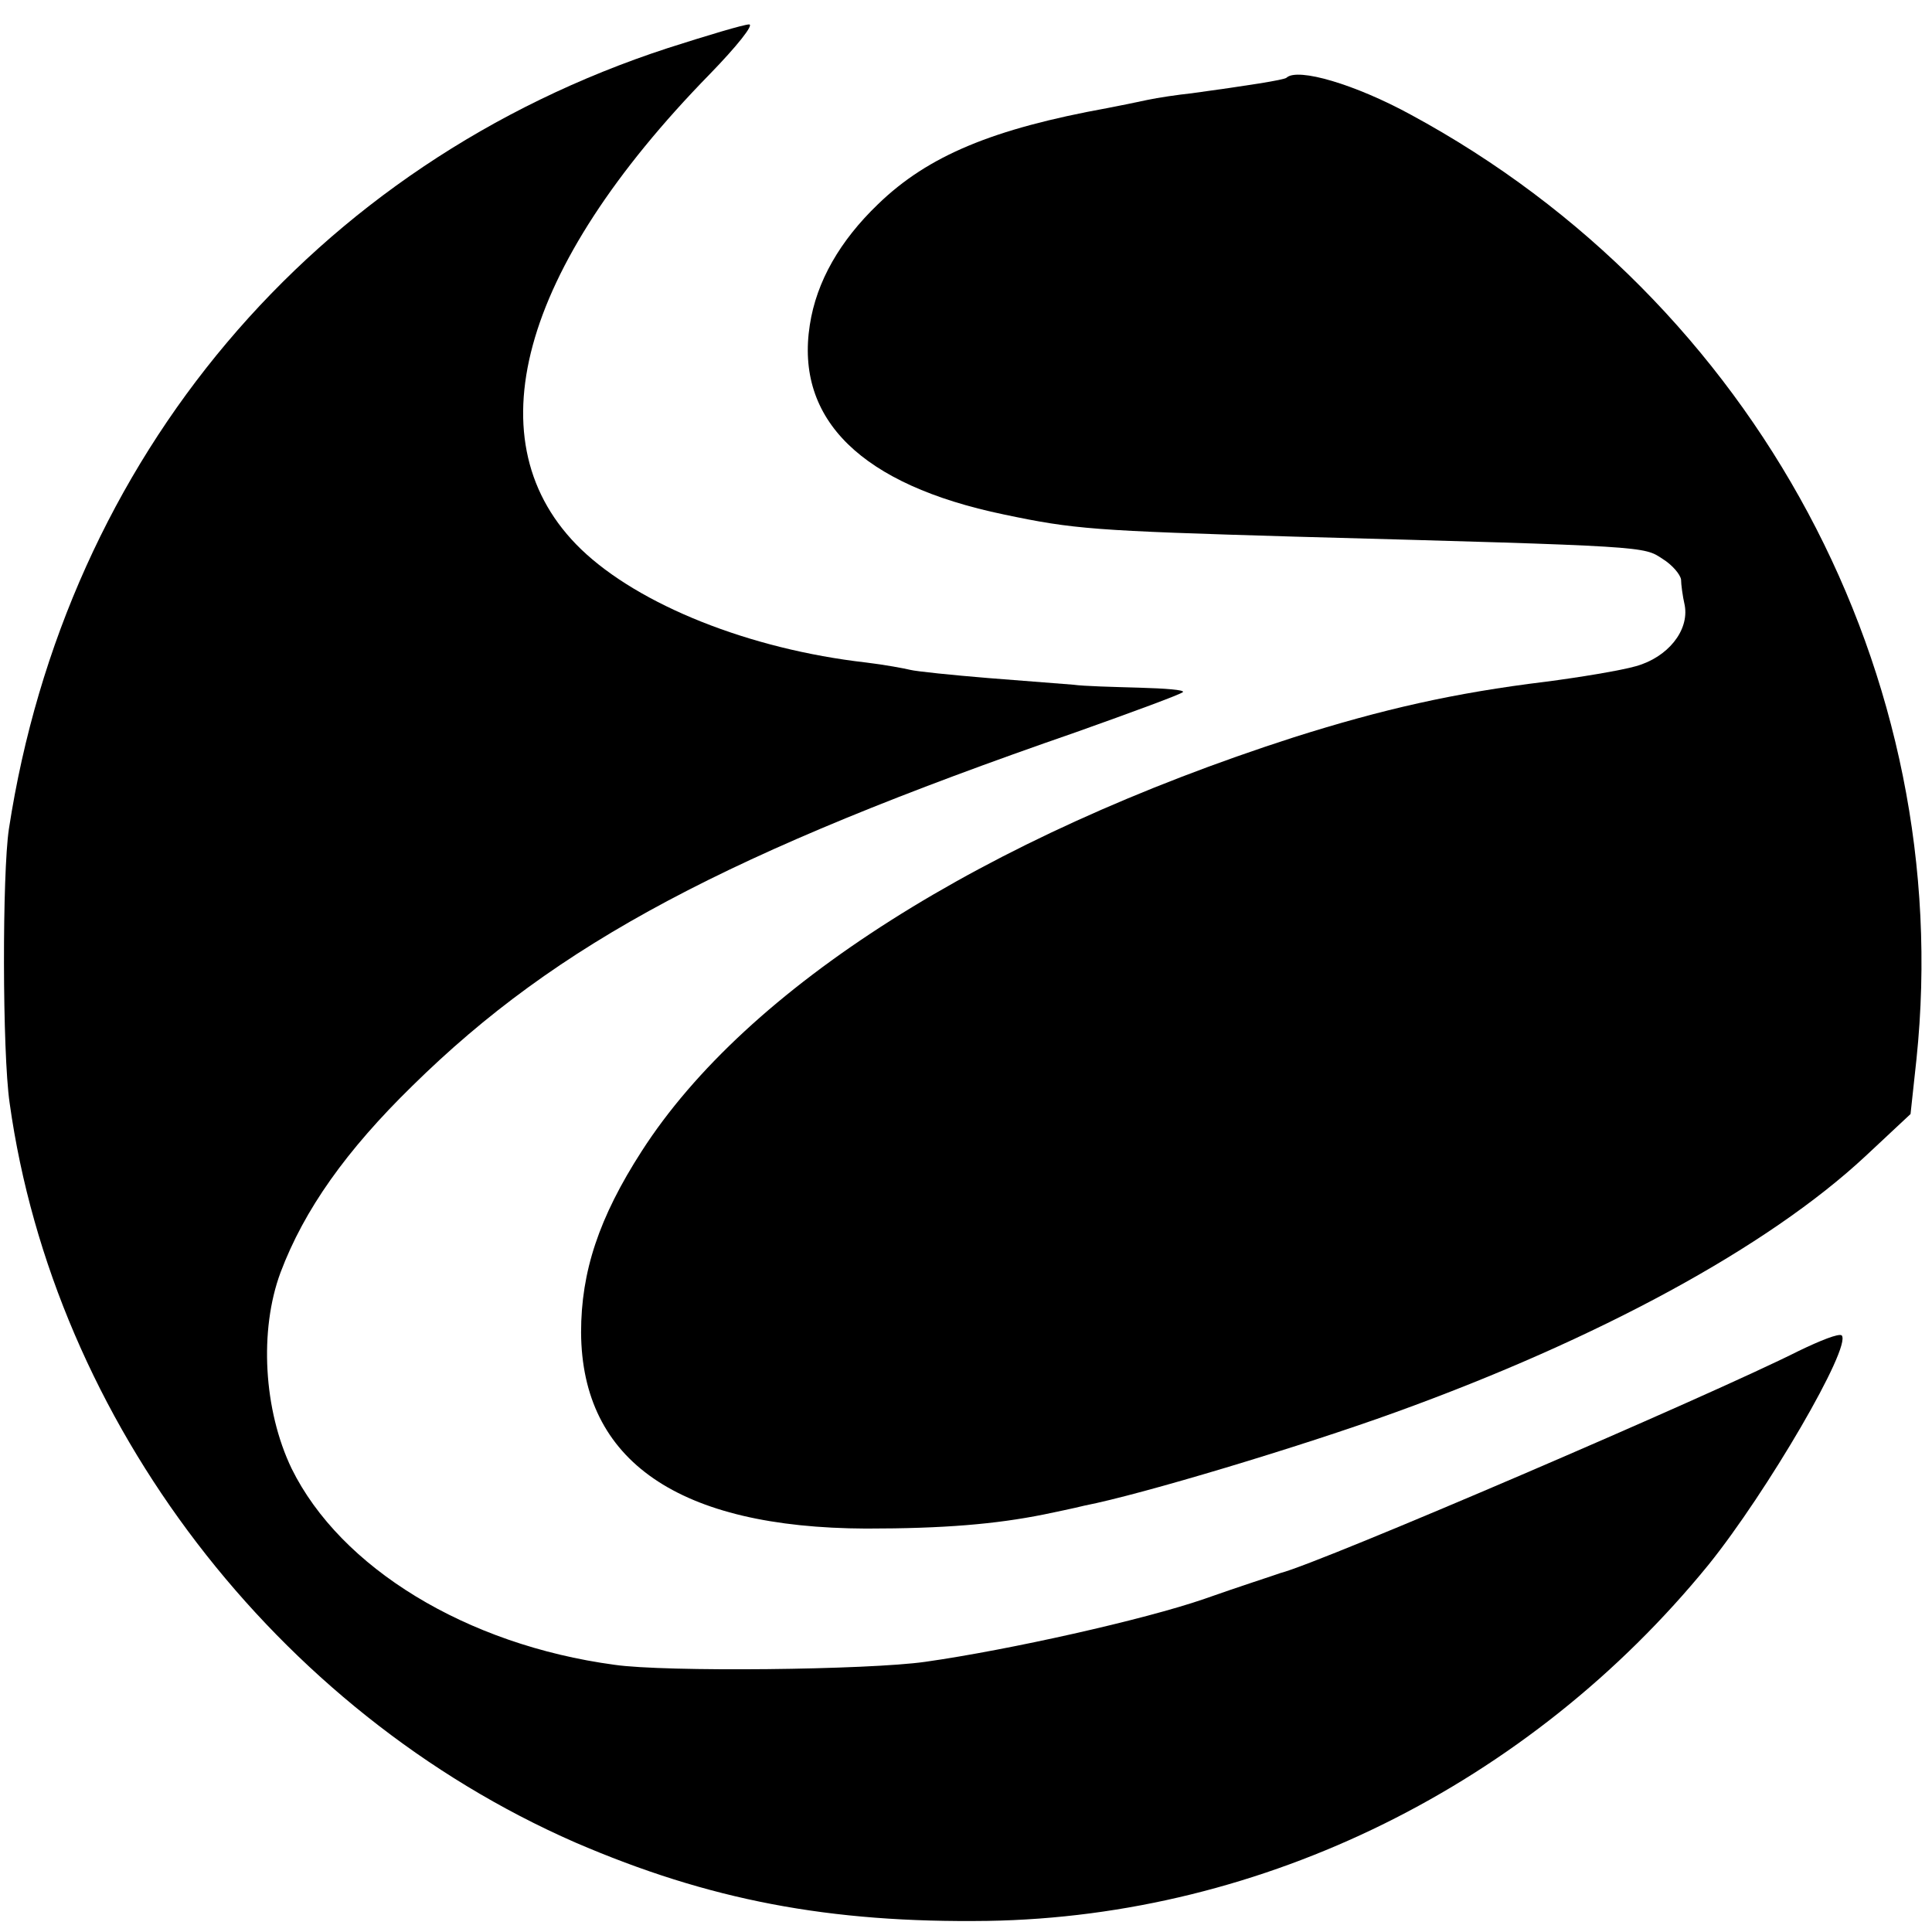 <?xml version="1.0" standalone="no"?>
<!DOCTYPE svg PUBLIC "-//W3C//DTD SVG 20010904//EN"
 "http://www.w3.org/TR/2001/REC-SVG-20010904/DTD/svg10.dtd">
<svg version="1.0" xmlns="http://www.w3.org/2000/svg"
 width="261pt" height="261pt" viewBox="0 0 261 261"
 preserveAspectRatio="xMidYMid meet">
<g transform="translate(0,261) scale(0.1,-0.1)"
fill="#000000" stroke="none">
<path d="M902 2545 c-478 -156 -813 -553 -890 -1055 -9 -60 -9 -301 1 -370 60
-430 360 -822 764 -999 181 -78 343 -109 557 -106 373 6 732 184 974 481 79
98 194 295 180 310 -4 3 -29 -7 -58 -21 -119 -60 -645 -286 -700 -300 -8 -3
-55 -18 -103 -35 -81 -28 -264 -69 -377 -85 -77 -11 -352 -14 -420 -4 -200 27
-370 131 -436 265 -38 79 -44 187 -15 265 32 85 89 165 178 252 196 193 426
315 897 478 76 27 141 51 144 54 3 3 -24 5 -59 6 -35 1 -75 2 -89 4 -14 1 -65
5 -115 9 -49 4 -97 9 -105 11 -8 2 -35 7 -60 10 -158 18 -307 78 -385 153
-148 143 -84 378 174 642 36 37 60 67 53 67 -7 0 -57 -15 -110 -32z"/>
<path d="M1738 2505 c-3 -3 -55 -11 -128 -21 -19 -2 -46 -6 -60 -9 -14 -3 -38
-8 -54 -11 -154 -28 -242 -64 -310 -130 -51 -49 -83 -104 -92 -163 -20 -128
70 -216 262 -256 95 -20 121 -22 394 -30 479 -13 470 -13 496 -30 13 -8 24
-21 25 -28 0 -6 2 -22 5 -35 6 -34 -23 -70 -66 -82 -21 -6 -76 -15 -122 -21
-123 -15 -220 -37 -340 -75 -419 -135 -739 -338 -881 -559 -58 -90 -82 -163
-82 -245 1 -174 132 -264 385 -265 106 0 175 6 240 19 14 3 39 8 55 12 77 15
293 80 420 126 274 99 503 223 635 346 l61 57 8 74 c54 519 -217 1024 -683
1276 -75 41 -153 64 -168 50z"/>
</g>
</svg>
